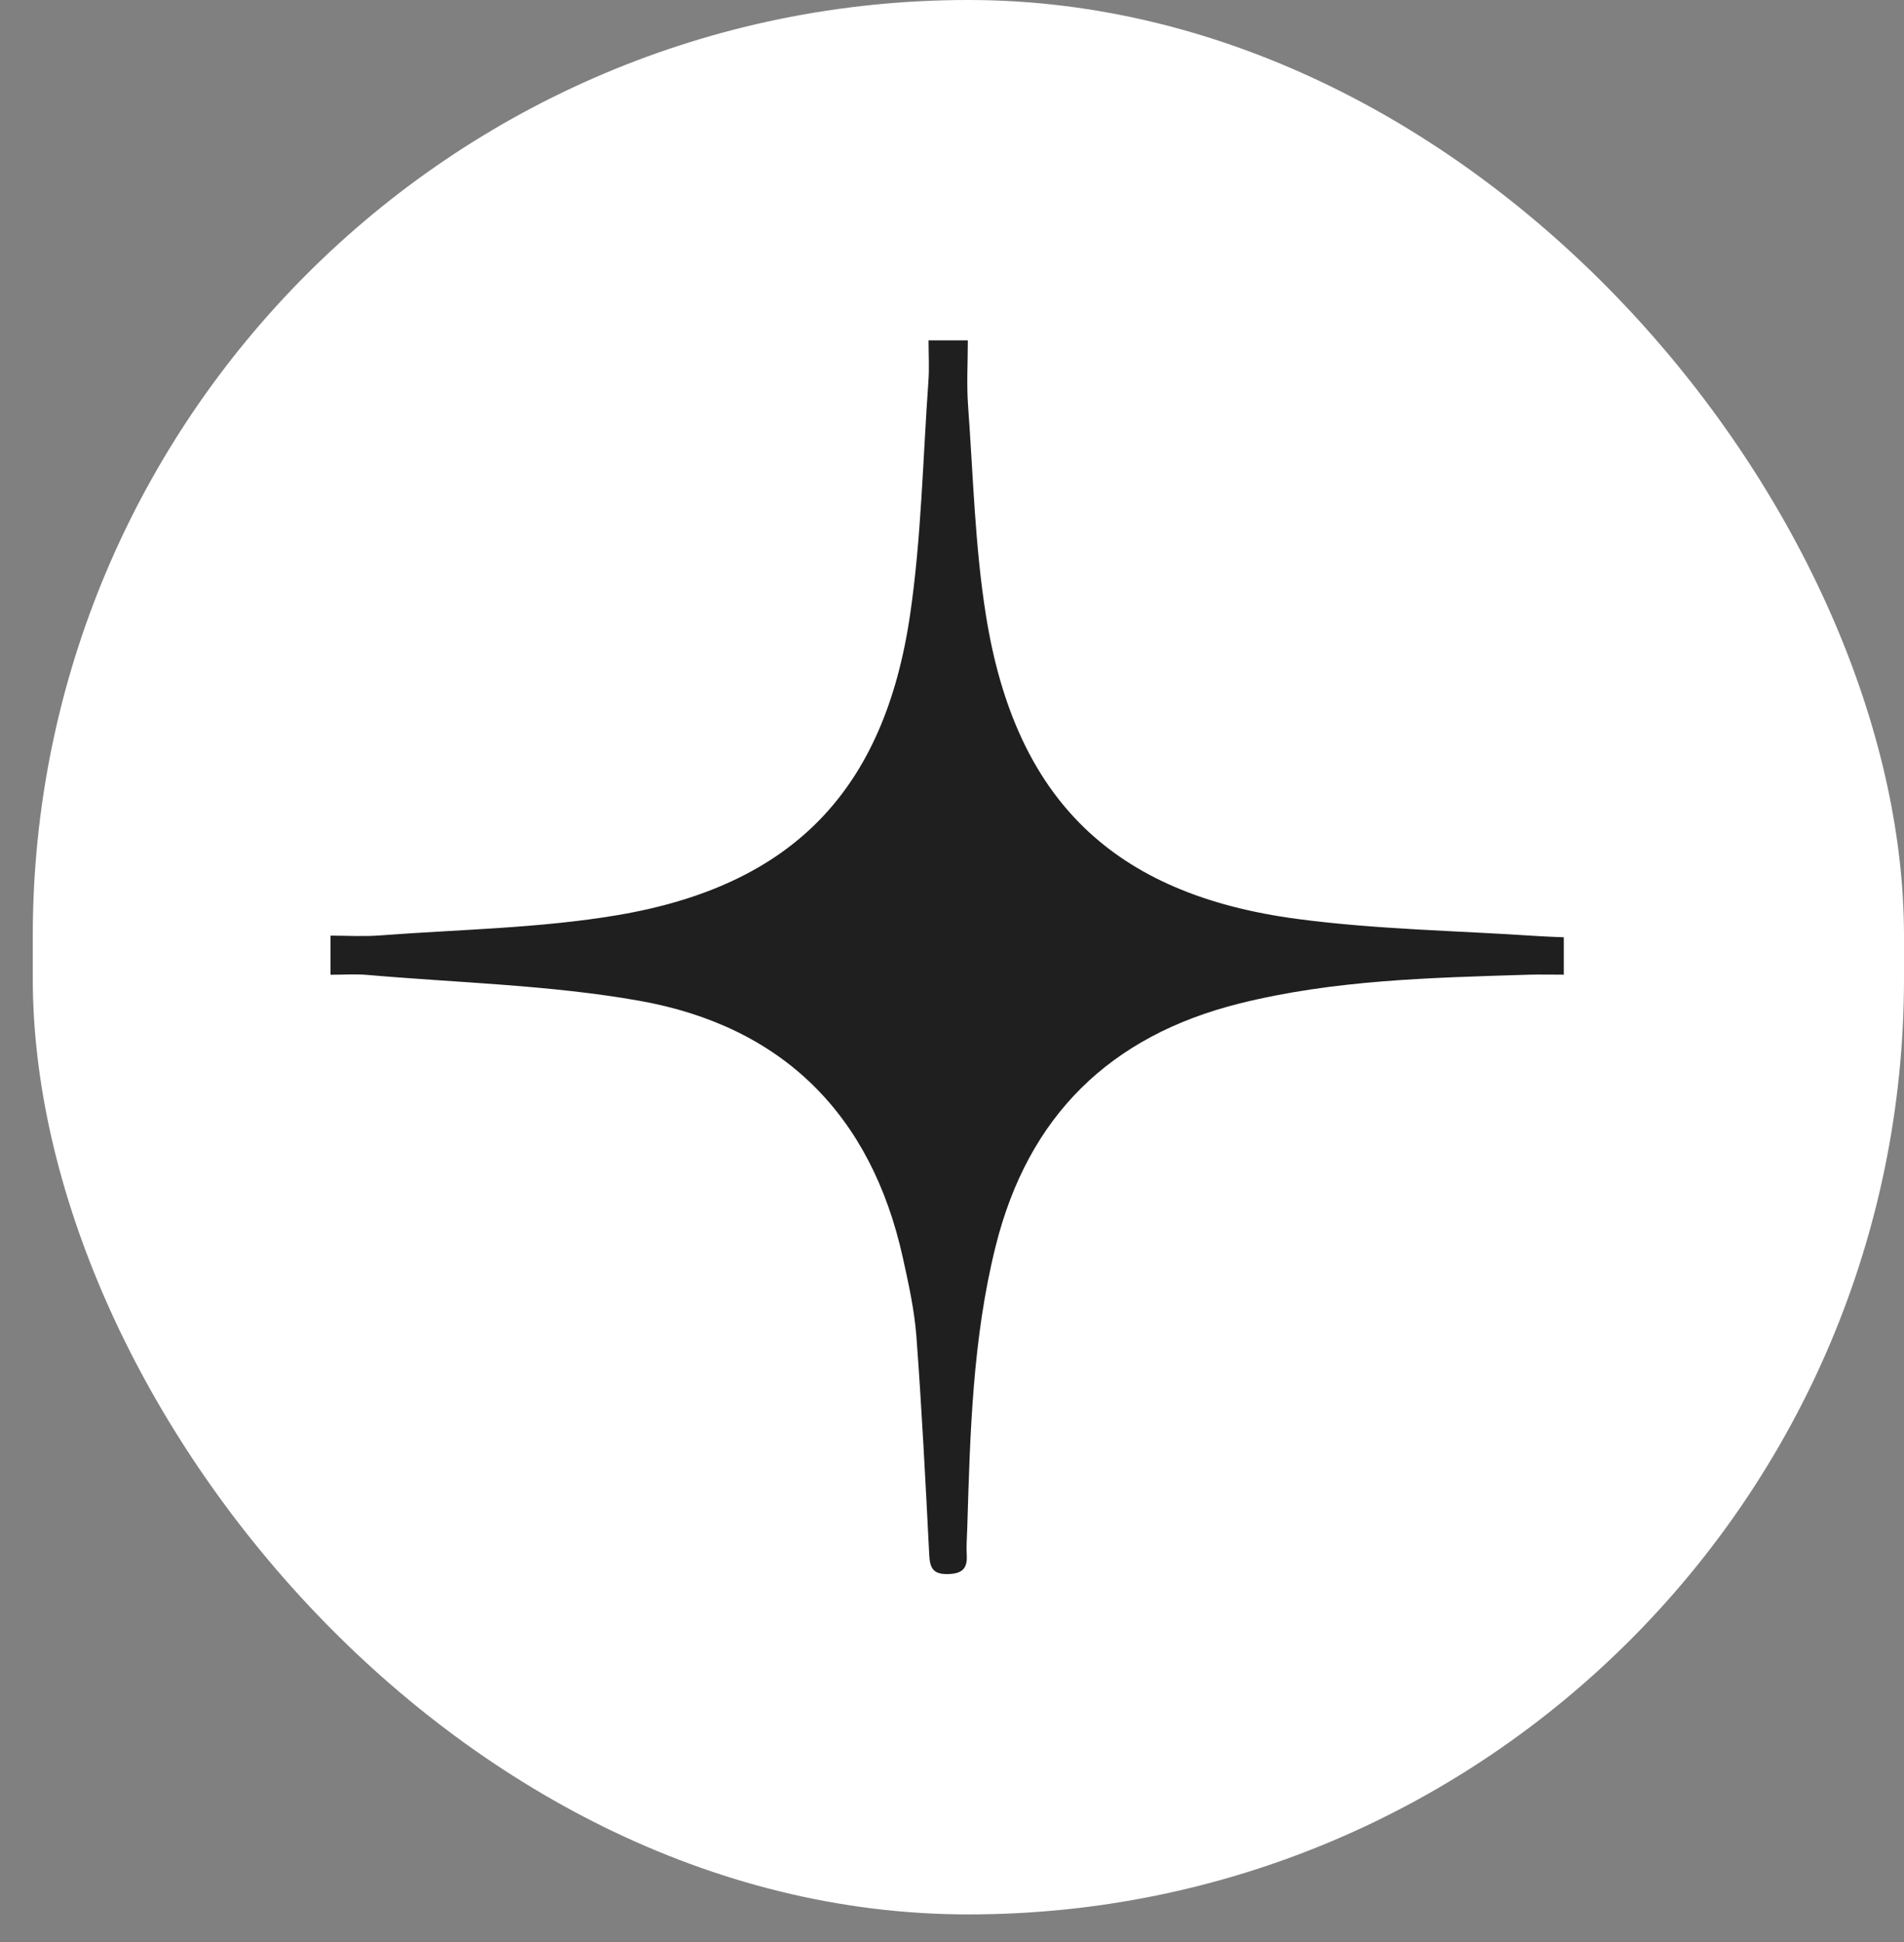 <?xml version="1.0" encoding="UTF-8"?> <svg xmlns="http://www.w3.org/2000/svg" width="51" height="52" viewBox="0 0 51 52" fill="none"><rect x="0" y="0" width="51" height="52" fill="#808080" stroke="none"/><rect x="0.878" width="50.122" height="51.261" rx="25.061" fill="white"></rect><path d="M8.853 26.099V25.053C9.305 25.053 9.738 25.081 10.168 25.048C12.292 24.886 14.441 24.858 16.534 24.505C21.229 23.712 23.689 21.167 24.379 16.449C24.68 14.389 24.719 12.291 24.868 10.209C24.894 9.859 24.872 9.507 24.872 9.113H25.924C25.924 9.716 25.889 10.287 25.93 10.854C26.068 12.736 26.113 14.636 26.412 16.494C27.199 21.403 29.813 23.951 34.748 24.606C36.878 24.889 39.042 24.92 41.191 25.065C41.408 25.08 41.627 25.085 41.887 25.097V26.098C41.579 26.098 41.258 26.09 40.938 26.099C38.34 26.18 35.74 26.235 33.196 26.871C29.728 27.738 27.54 29.885 26.671 33.362C26.05 35.841 25.985 38.375 25.909 40.909C25.901 41.153 25.881 41.398 25.895 41.641C25.918 42.019 25.751 42.141 25.383 42.148C24.99 42.154 24.907 41.983 24.89 41.629C24.791 39.677 24.691 37.724 24.546 35.776C24.492 35.071 24.336 34.37 24.183 33.677C23.336 29.838 20.952 27.473 17.115 26.795C14.721 26.372 12.262 26.316 9.832 26.104C9.528 26.078 9.219 26.1 8.855 26.1L8.853 26.099Z" fill="#1F1F1F"></path></svg> 